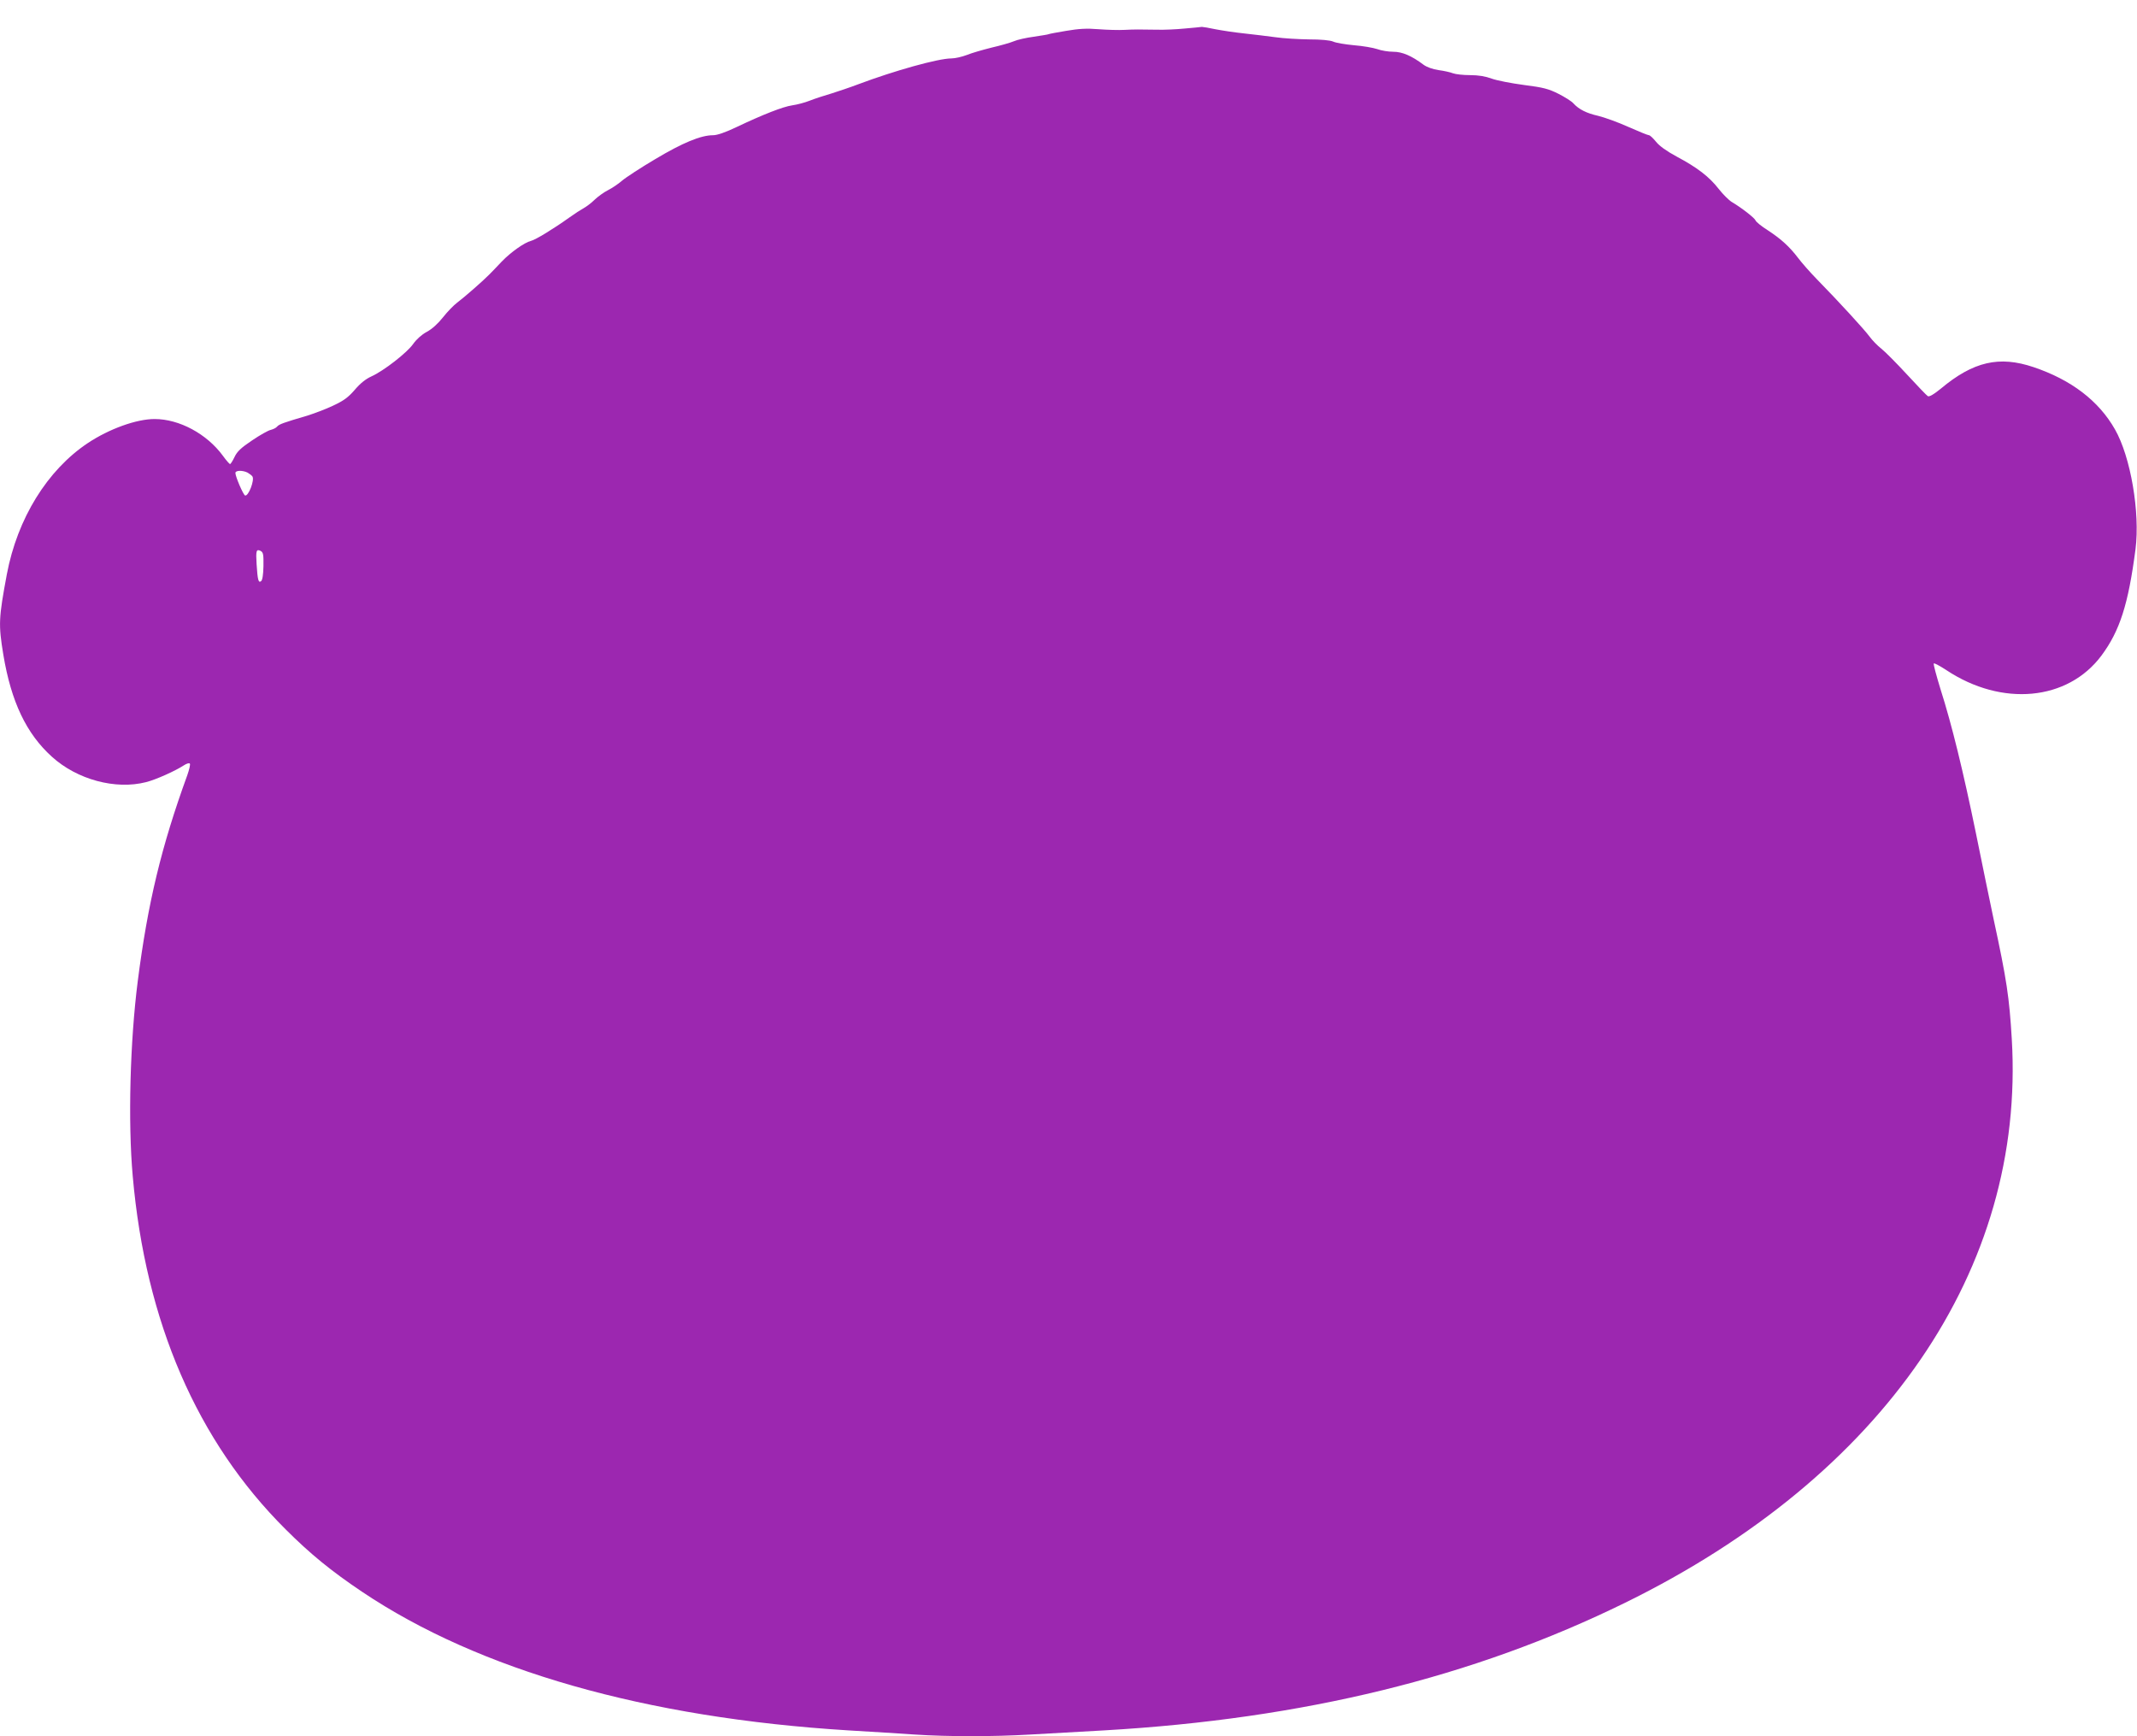 <?xml version="1.0" standalone="no"?>
<!DOCTYPE svg PUBLIC "-//W3C//DTD SVG 20010904//EN"
 "http://www.w3.org/TR/2001/REC-SVG-20010904/DTD/svg10.dtd">
<svg version="1.0" xmlns="http://www.w3.org/2000/svg"
 width="1280pt" height="1040pt" viewBox="0 0 1280 1040"
 preserveAspectRatio="xMidYMid meet">
<g transform="translate(0,1040) scale(0.1,-0.1)"
fill="#9c27b0" stroke="none">
<path d="M7095 10229 c-49 -5 -121 -8 -160 -7 -117 2 -138 2 -200 -1 -33 -2
-103 0 -155 4 -72 6 -119 3 -195 -10 -55 -9 -102 -18 -105 -20 -3 -2 -43 -8
-88 -15 -45 -6 -99 -18 -119 -27 -21 -9 -81 -26 -133 -38 -52 -13 -119 -32
-148 -44 -29 -11 -71 -21 -94 -21 -78 0 -340 -73 -558 -155 -47 -18 -119 -42
-160 -55 -41 -12 -100 -31 -130 -43 -30 -12 -77 -24 -105 -28 -55 -8 -173 -54
-333 -130 -67 -32 -116 -49 -141 -49 -73 0 -182 -45 -346 -143 -88 -52 -178
-111 -200 -130 -22 -19 -59 -44 -83 -56 -24 -12 -60 -38 -80 -57 -20 -20 -50
-42 -66 -51 -15 -8 -54 -33 -86 -56 -92 -66 -203 -134 -230 -140 -39 -10 -120
-67 -175 -124 -27 -29 -61 -64 -75 -78 -35 -36 -148 -135 -192 -168 -20 -15
-58 -54 -84 -87 -30 -38 -66 -71 -98 -88 -30 -16 -62 -45 -81 -72 -36 -52
-177 -162 -251 -195 -33 -15 -66 -41 -99 -80 -40 -46 -66 -65 -130 -95 -44
-21 -114 -47 -155 -60 -140 -41 -168 -51 -180 -65 -6 -8 -23 -16 -38 -20 -15
-3 -65 -31 -112 -63 -66 -44 -90 -67 -105 -99 -11 -23 -23 -42 -27 -43 -3 0
-23 22 -43 50 -96 131 -261 220 -409 220 -109 0 -272 -59 -400 -144 -243 -162
-422 -452 -485 -786 -49 -263 -51 -300 -21 -482 47 -282 138 -473 291 -611
151 -137 381 -199 564 -152 59 15 173 66 227 101 15 10 31 15 35 10 4 -4 -3
-35 -15 -69 -155 -426 -237 -766 -297 -1235 -46 -360 -59 -842 -30 -1167 77
-874 385 -1587 915 -2115 148 -148 273 -250 459 -375 700 -470 1699 -755 2911
-830 135 -8 315 -19 400 -25 198 -13 467 -13 690 0 96 5 297 17 445 25 1192
69 2208 317 3120 765 1547 759 2397 1999 2315 3376 -15 251 -30 353 -109 719
-22 105 -70 336 -106 515 -76 370 -144 649 -212 862 -25 82 -44 151 -40 154 3
3 37 -15 75 -40 333 -221 727 -184 929 87 110 148 161 307 204 637 28 220 -29
554 -123 718 -97 171 -262 297 -488 373 -205 69 -360 34 -555 -129 -43 -35
-69 -50 -78 -45 -7 4 -63 63 -125 130 -61 66 -130 136 -153 154 -23 18 -55 51
-71 73 -30 41 -181 206 -317 345 -40 41 -90 98 -111 126 -51 67 -101 113 -182
166 -38 24 -70 50 -73 59 -6 15 -83 75 -142 110 -18 11 -53 46 -79 79 -56 72
-127 127 -251 193 -61 33 -103 63 -124 89 -17 21 -36 39 -42 39 -7 0 -63 23
-124 50 -62 28 -143 57 -180 66 -71 16 -116 39 -149 75 -10 12 -50 37 -89 57
-60 30 -90 38 -207 53 -76 10 -163 27 -193 38 -38 14 -79 21 -130 21 -40 0
-86 5 -102 11 -15 6 -54 15 -86 19 -35 5 -71 18 -90 32 -72 54 -128 78 -182
78 -29 0 -72 7 -96 16 -24 8 -87 19 -139 23 -52 5 -108 14 -125 22 -19 8 -73
13 -145 13 -63 1 -153 6 -200 13 -47 6 -132 17 -190 23 -58 6 -135 18 -171 25
-37 8 -73 14 -80 14 -8 -1 -54 -6 -104 -10z m-5612 -2660 c12 -7 25 -17 29
-23 14 -22 -24 -120 -44 -114 -11 4 -58 113 -58 135 0 16 43 17 73 2z m95
-560 c-1 -50 -6 -84 -14 -90 -16 -13 -21 7 -27 101 -5 81 -2 93 24 80 16 -9
18 -21 17 -91z"/>
</g>
</svg>
